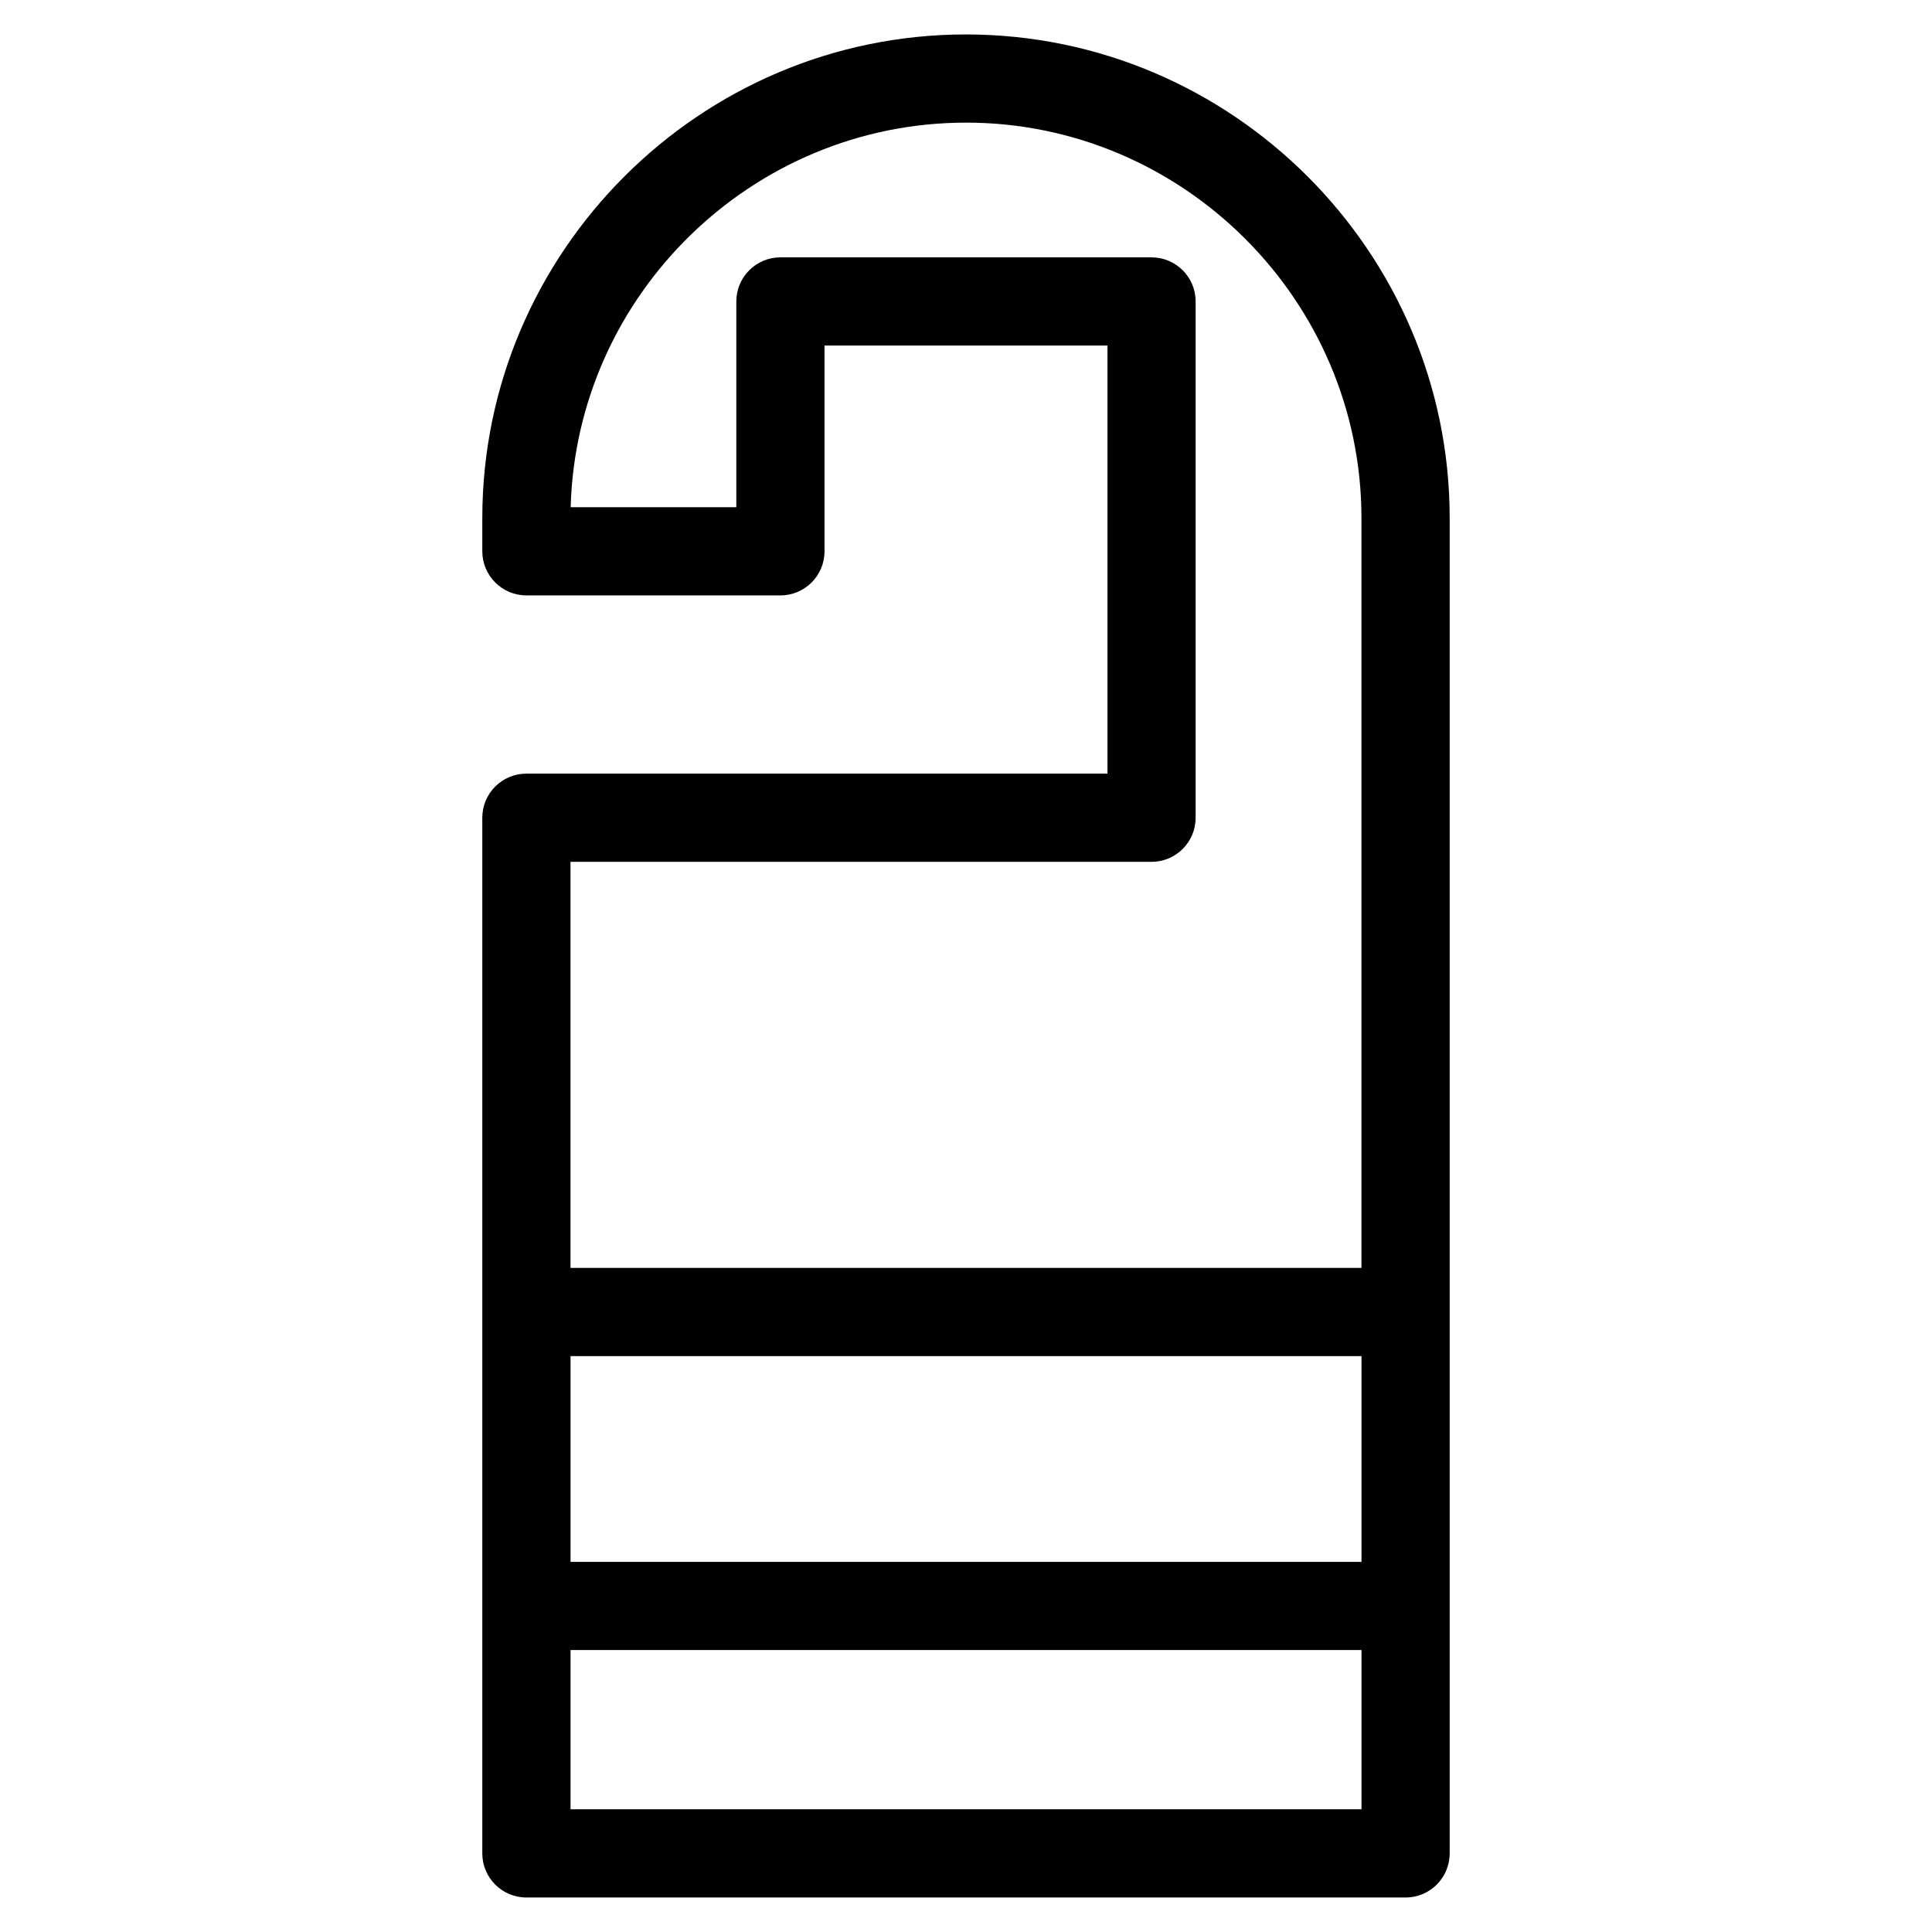 <?xml version="1.0" encoding="UTF-8"?>
<!-- The Best Svg Icon site in the world: iconSvg.co, Visit us! https://iconsvg.co -->
<svg fill="#000000" width="800px" height="800px" version="1.1" viewBox="144 144 512 512" xmlns="http://www.w3.org/2000/svg">
 <path d="m400 153.13c70.527 0 128.18 57.656 128.18 128.18v353.86c0 6.457-5.238 11.688-11.688 11.688h-232.99c-6.449 0-11.688-5.231-11.688-11.688v-274.46c0-6.457 5.238-11.688 11.688-11.688h153.99v-113.45h-74.988v54.535c0 6.449-5.231 11.68-11.688 11.68h-67.312c-6.449 0-11.688-5.231-11.688-11.68v-8.801c0-70.527 57.656-128.18 128.18-128.18zm104.81 350.25h-209.61v54.531h209.61zm-104.81-326.88c-56.59 0-103.22 45.551-104.77 101.92h43.902v-54.535c0-6.449 5.231-11.68 11.68-11.68h98.355c6.457 0 11.688 5.231 11.688 11.68v136.83c0 6.449-5.231 11.68-11.688 11.68h-153.98v107.61h209.61v-198.7c0-57.621-47.188-104.81-104.81-104.81zm104.81 404.78h-209.61v42.203h209.61z"/>
</svg>